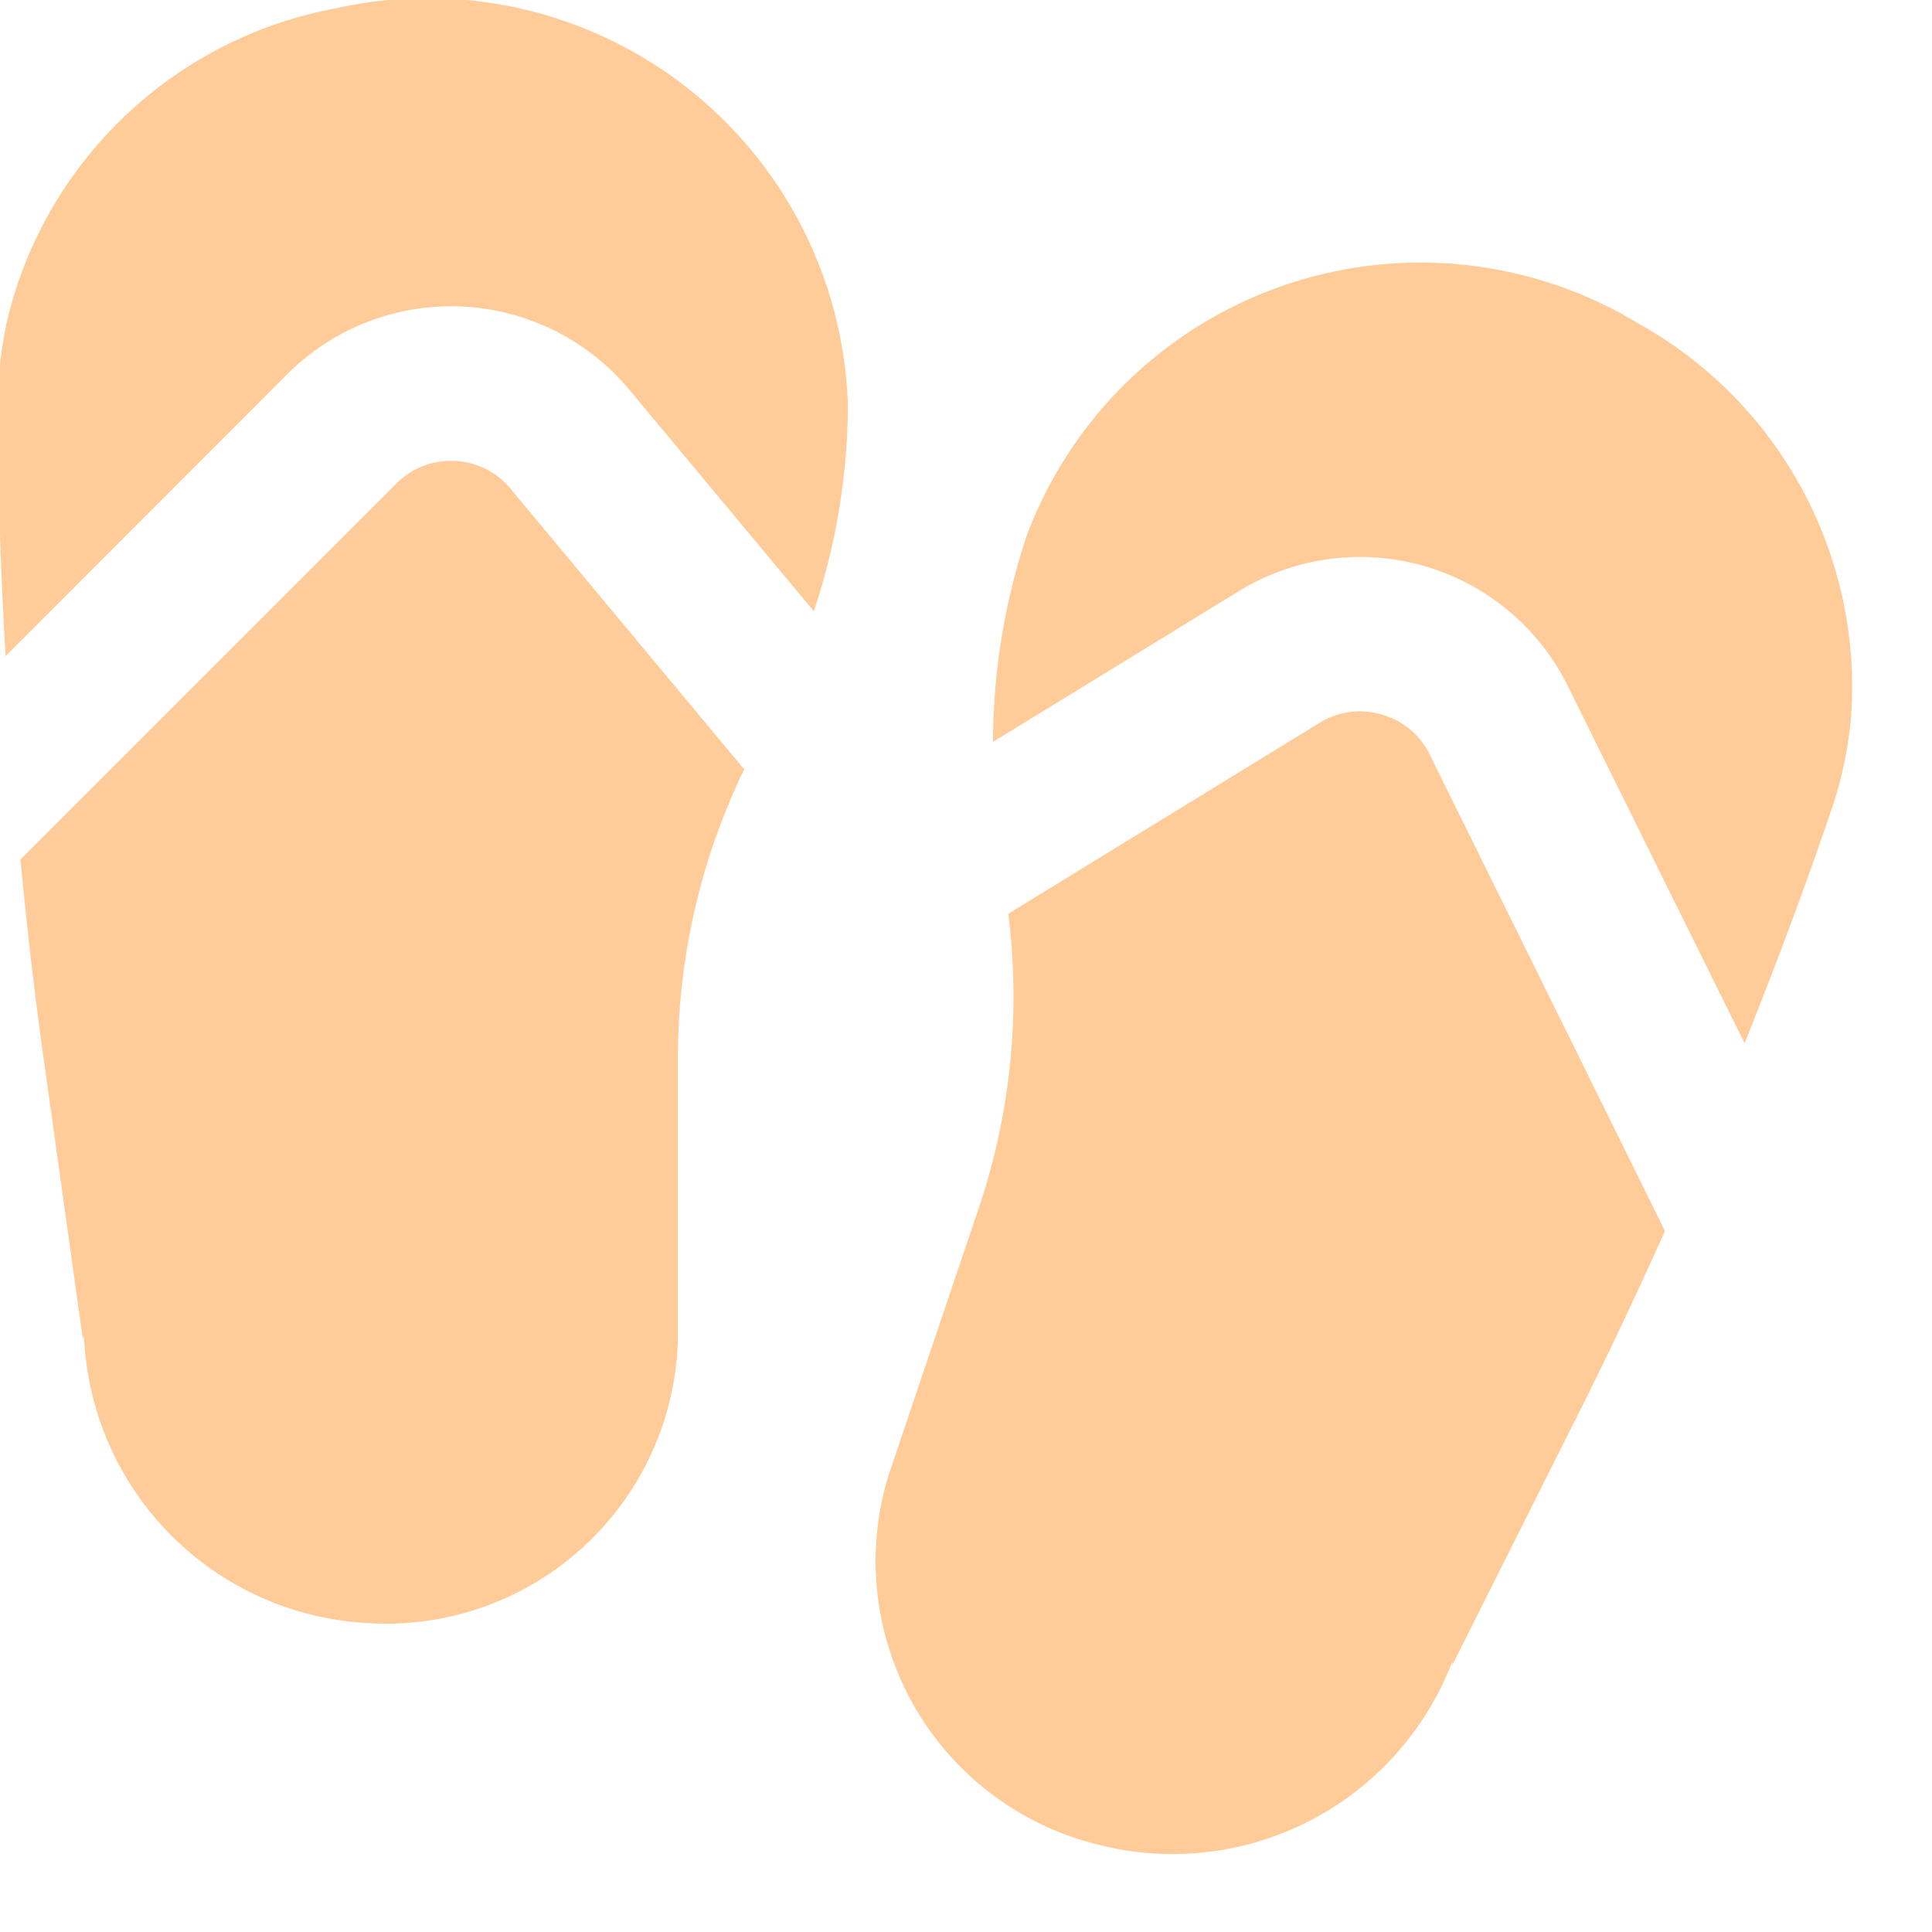 <svg xmlns="http://www.w3.org/2000/svg" width="100" height="100" viewBox="0 0 25 25"><title>sandals</title><g fill="#ffcc99" id="Business Services"><g id="sandals"><path id="sandals-2" data-name="sandals" d="M5.883,5.965a.981.981,0,0,0-.753.292L.264,11.123c.081.832.174,1.663.289,2.491l.519,3.712.015-.044A3.877,3.877,0,0,0,4.715,21a3.778,3.778,0,0,0,4.057-3.67V13.655a8.563,8.563,0,0,1,.858-3.7L6.606,6.324A.984.984,0,0,0,5.883,5.965ZM4.341.109A5.382,5.382,0,0,0,.109,4.078,5.165,5.165,0,0,0-.028,5.251h0c0,1.081.038,2.161.1,3.24L3.716,4.843a3,3,0,0,1,4.427.2l2.388,2.866a8.523,8.523,0,0,0,.441-2.658A5.44,5.44,0,0,0,4.341.109Zm16.87,4.083a5.44,5.44,0,0,0-7.928,2.747A8.5,8.5,0,0,0,12.85,9.6l3.18-1.95a3,3,0,0,1,4.258,1.228L22.575,13.5c.4-1,.782-2.014,1.129-3.038h0a5.114,5.114,0,0,0,.246-1.155A5.379,5.379,0,0,0,21.211,4.192ZM17.875,9.246a.981.981,0,0,0-.8.108l-4.028,2.47a8.557,8.557,0,0,1-.373,3.782L11.5,19.083a3.776,3.776,0,0,0,2.668,4.776A3.876,3.876,0,0,0,18.793,21.5v.046l1.68-3.35c.375-.748.729-1.505,1.072-2.267L18.5,9.763A.977.977,0,0,0,17.875,9.246Z"/></g></g></svg>